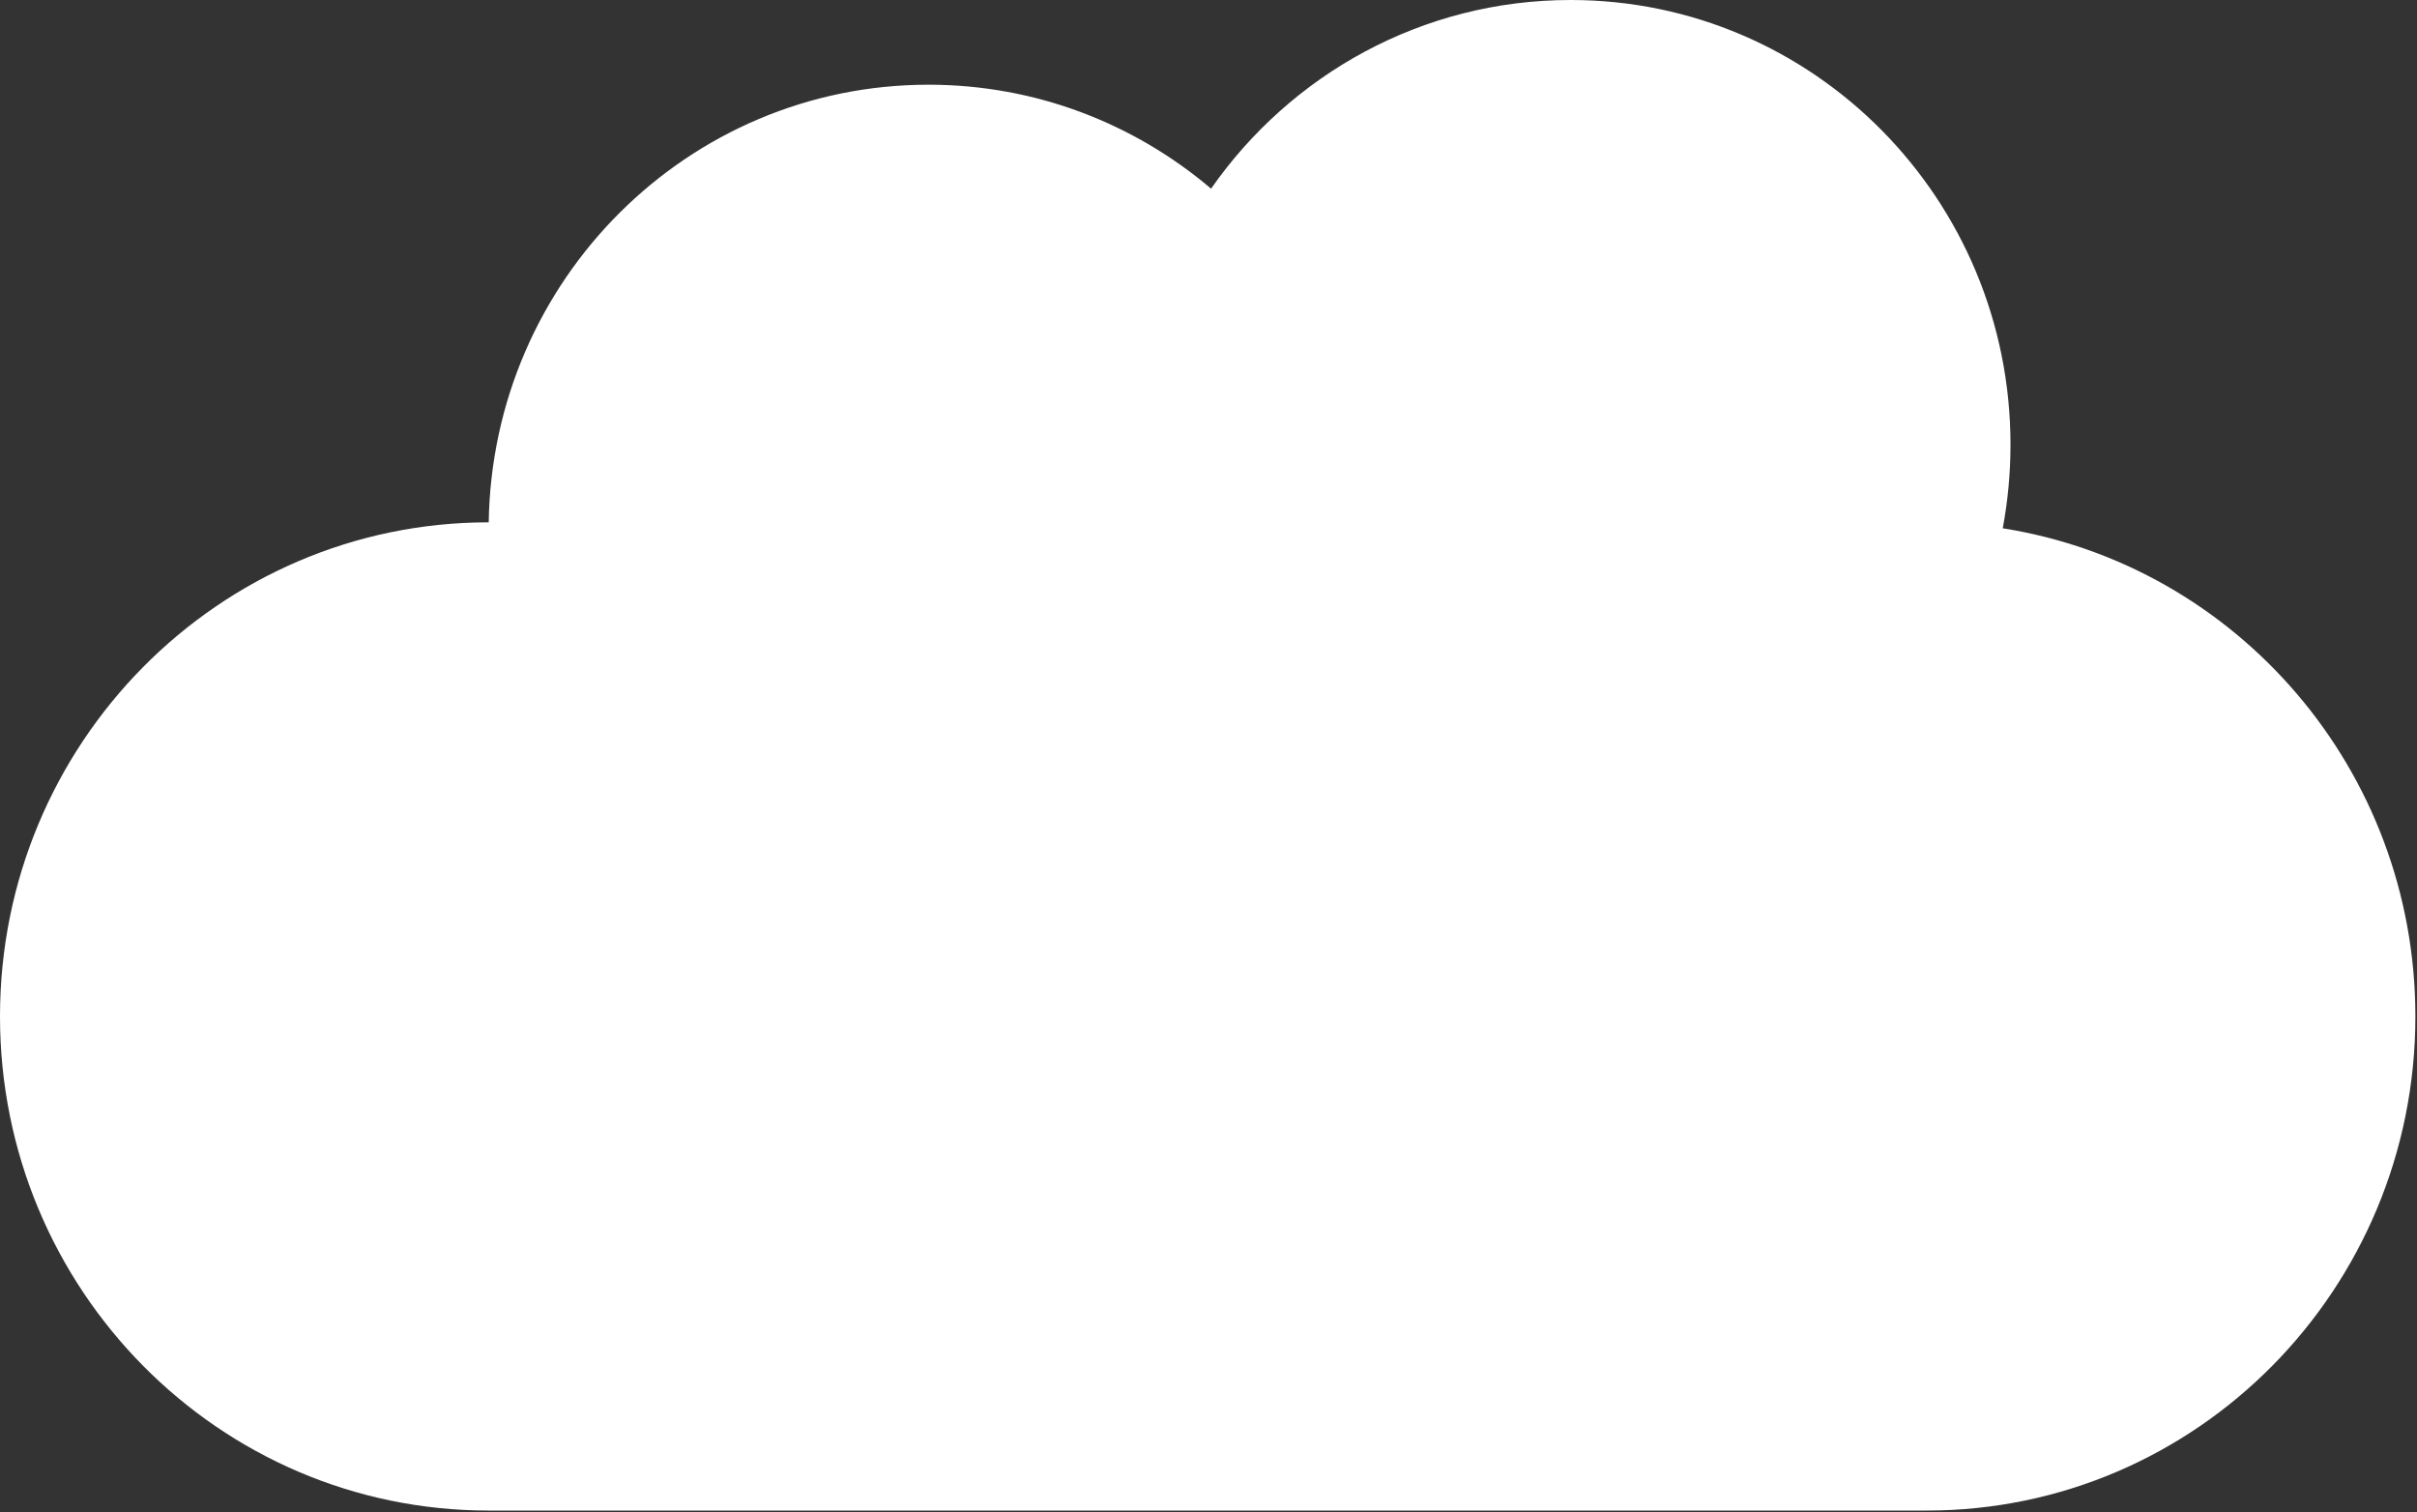 <?xml version="1.0" encoding="UTF-8"?> <svg xmlns="http://www.w3.org/2000/svg" width="187" height="117" viewBox="0 0 187 117" fill="none"><rect x="0" y="0" width="187" height="117" fill="#333333" stroke="none"/><path d="M154.949 40.875C155.343 38.78 155.549 36.618 155.549 34.407C155.549 15.405 140.315 0 121.522 0C110.024 0 99.858 5.767 93.699 14.597C87.785 9.577 80.159 6.554 71.834 6.554C53.222 6.554 38.1 21.664 37.811 40.414H37.807C16.927 40.414 0 57.531 0 78.645C0 99.759 16.927 116.875 37.807 116.875H149.068C169.948 116.875 186.875 99.759 186.875 78.645C186.875 59.553 173.036 43.731 154.949 40.875Z" fill="white"></path></svg> 